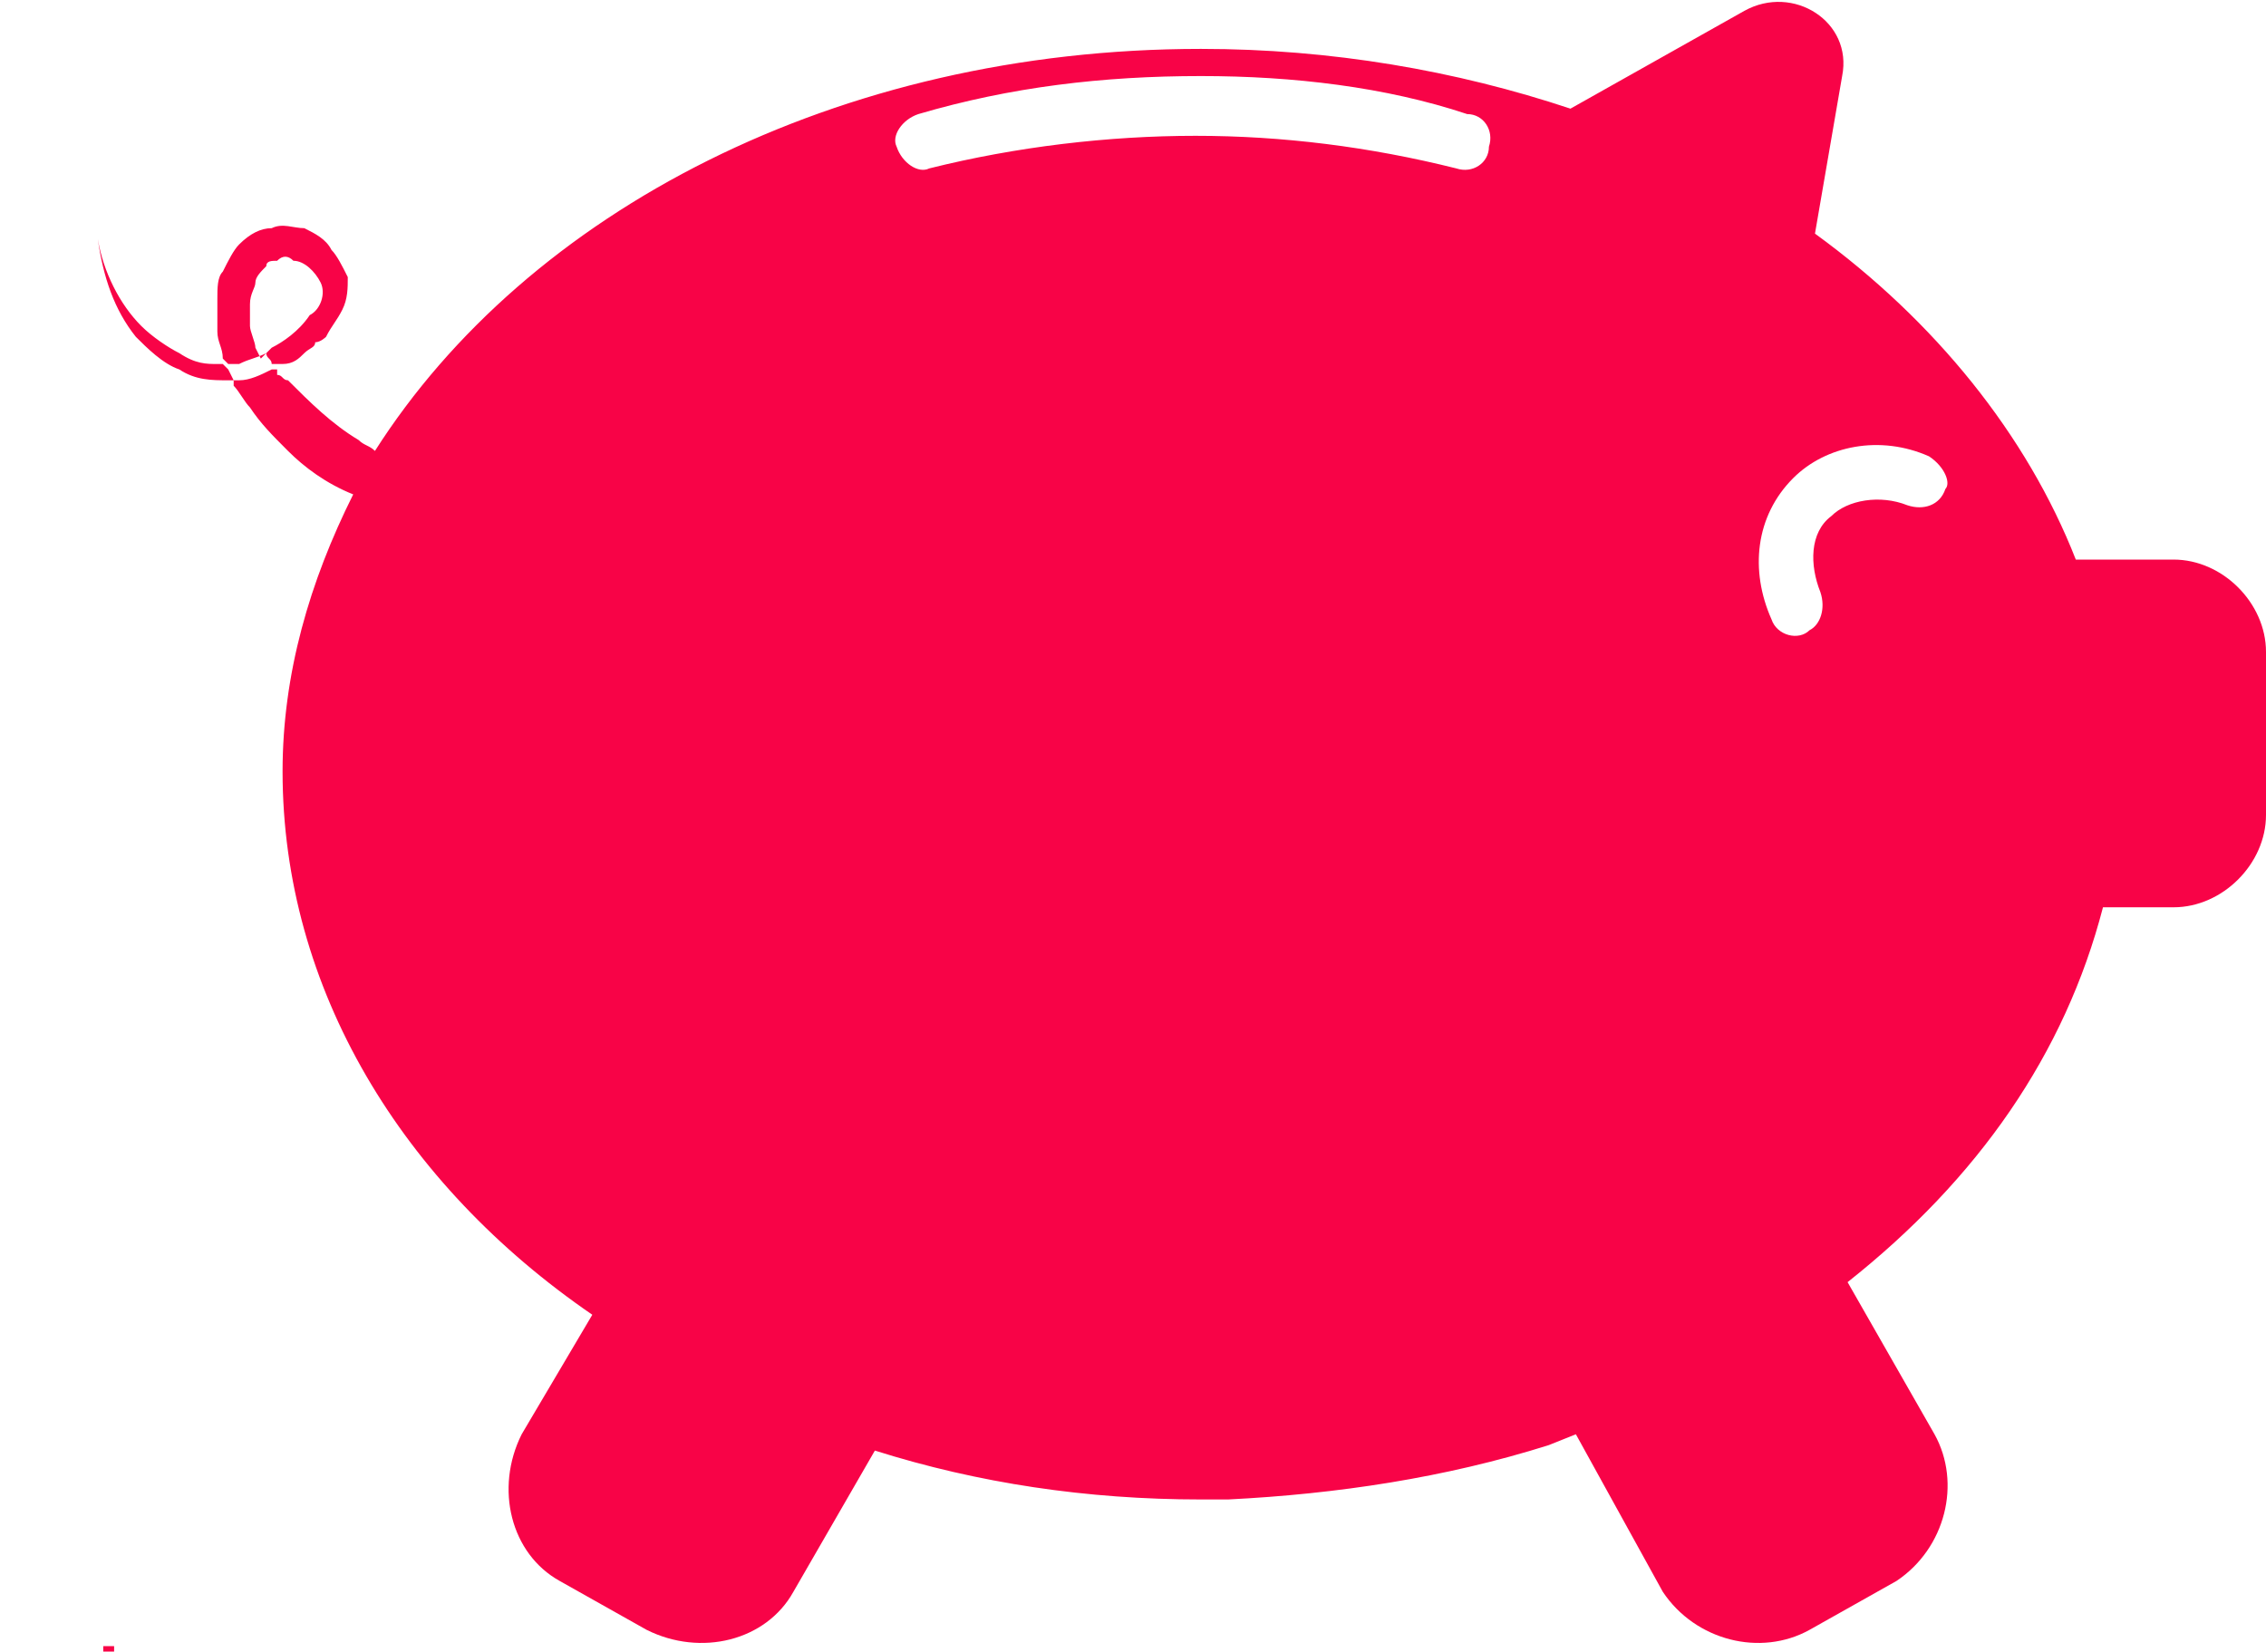 <?xml version="1.0" encoding="utf-8"?>
<!-- Generator: Adobe Illustrator 24.0.0, SVG Export Plug-In . SVG Version: 6.00 Build 0)  -->
<svg version="1.1" id="Layer_1" xmlns="http://www.w3.org/2000/svg" xmlns:xlink="http://www.w3.org/1999/xlink" x="0px" y="0px"
	 viewBox="0 0 41.7 30.4" style="enable-background:new 0 0 41.7 30.4;" xml:space="preserve">
<style type="text/css">
	.st0{fill-rule:evenodd;clip-rule:evenodd;fill:#F80347;}
</style>
<path class="st0" d="M2.1,30.3v0.1H1.9v-0.1H2.1z M32.1,0.2c0.9-0.5,2,0.2,1.8,1.2l-0.5,2.9c2.2,1.6,3.9,3.7,4.8,6H40
	c0.9,0,1.7,0.8,1.7,1.7v3c0,0.9-0.8,1.7-1.7,1.7h-1.3c-0.7,2.7-2.3,5-4.7,6.9l1.6,2.8c0.5,0.9,0.2,2.1-0.7,2.7L33.3,30
	c-0.9,0.5-2.1,0.2-2.7-0.7L29,26.4l-0.5,0.2c-1.9,0.6-3.9,0.9-5.9,1l-0.5,0c-2.1,0-4.1-0.3-6-0.9l-1.5,2.6c-0.5,0.9-1.7,1.2-2.7,0.7
	c0,0,0,0,0,0l-1.6-0.9c-0.9-0.5-1.2-1.7-0.7-2.7c0,0,0,0,0,0l1.3-2.2c-3.5-2.4-5.7-6-5.7-10c0-1.8,0.5-3.5,1.3-5.1
	C6,8.9,5.6,8.6,5.3,8.3C5,8,4.8,7.8,4.6,7.5C4.5,7.4,4.4,7.2,4.3,7.1l0-0.1l0.1,0C4.6,7,4.8,6.9,5,6.8l0.1,0l0,0.1
	C5.2,6.9,5.2,7,5.3,7c0.4,0.4,0.8,0.8,1.3,1.1c0.1,0.1,0.2,0.1,0.3,0.2c2.8-4.4,8.5-7.4,15.2-7.4c2.4,0,4.7,0.4,6.8,1.1L32.1,0.2z
	 M35.5,8.4C34.6,8,33.6,8.2,33,8.8c-0.7,0.7-0.8,1.7-0.4,2.6c0.1,0.3,0.5,0.4,0.7,0.2c0.2-0.1,0.3-0.4,0.2-0.7
	c-0.2-0.5-0.2-1.1,0.2-1.4c0.3-0.3,0.9-0.4,1.4-0.2c0.3,0.1,0.6,0,0.7-0.3C35.9,8.9,35.8,8.6,35.5,8.4L35.5,8.4L35.5,8.4z M1.8,4.4
	c0.1,0.6,0.4,1.2,0.8,1.6c0.2,0.2,0.5,0.4,0.7,0.5C3.6,6.7,3.8,6.7,4,6.7l0.1,0l0.1,0.1L4.3,7L4.2,7C3.9,7,3.6,7,3.3,6.8
	C3,6.7,2.7,6.4,2.5,6.2C2.1,5.7,1.9,5.1,1.8,4.4C1.8,4.4,1.8,4.4,1.8,4.4z M5.6,4.2C5.8,4.3,6,4.4,6.1,4.6c0.1,0.1,0.2,0.3,0.3,0.5
	c0,0.2,0,0.4-0.1,0.6C6.2,5.9,6.1,6,6,6.2C6,6.2,5.9,6.3,5.8,6.3C5.8,6.4,5.7,6.4,5.6,6.5C5.5,6.6,5.4,6.7,5.2,6.7l-0.1,0L5,6.7
	c0-0.1-0.1-0.1-0.1-0.2l0,0l0,0C4.7,6.6,4.6,6.6,4.4,6.7l-0.2,0l0,0L4.1,6.6C4.1,6.4,4,6.3,4,6.1c0-0.2,0-0.4,0-0.6
	C4,5.3,4,5.1,4.1,5c0.1-0.2,0.2-0.4,0.3-0.5C4.6,4.3,4.8,4.2,5,4.2C5.2,4.1,5.4,4.2,5.6,4.2z M5.1,4.8C5,4.8,4.9,4.8,4.9,4.9
	C4.8,5,4.7,5.1,4.7,5.2c0,0.1-0.1,0.2-0.1,0.4c0,0.1,0,0.3,0,0.4c0,0.1,0.1,0.3,0.1,0.4l0.1,0.2L5,6.4c0.2-0.1,0.5-0.3,0.7-0.6
	C5.9,5.7,6,5.4,5.9,5.2C5.8,5,5.6,4.8,5.4,4.8C5.3,4.7,5.2,4.7,5.1,4.8z M22.1,1.4c-1.8,0-3.5,0.2-5.2,0.7c-0.3,0.1-0.5,0.4-0.4,0.6
	c0.1,0.3,0.4,0.5,0.6,0.4c1.6-0.4,3.3-0.6,4.9-0.6c1.6,0,3.2,0.2,4.8,0.6c0.3,0.1,0.6-0.1,0.6-0.4c0.1-0.3-0.1-0.6-0.4-0.6
	C25.5,1.6,23.8,1.4,22.1,1.4z"/>
</svg>
